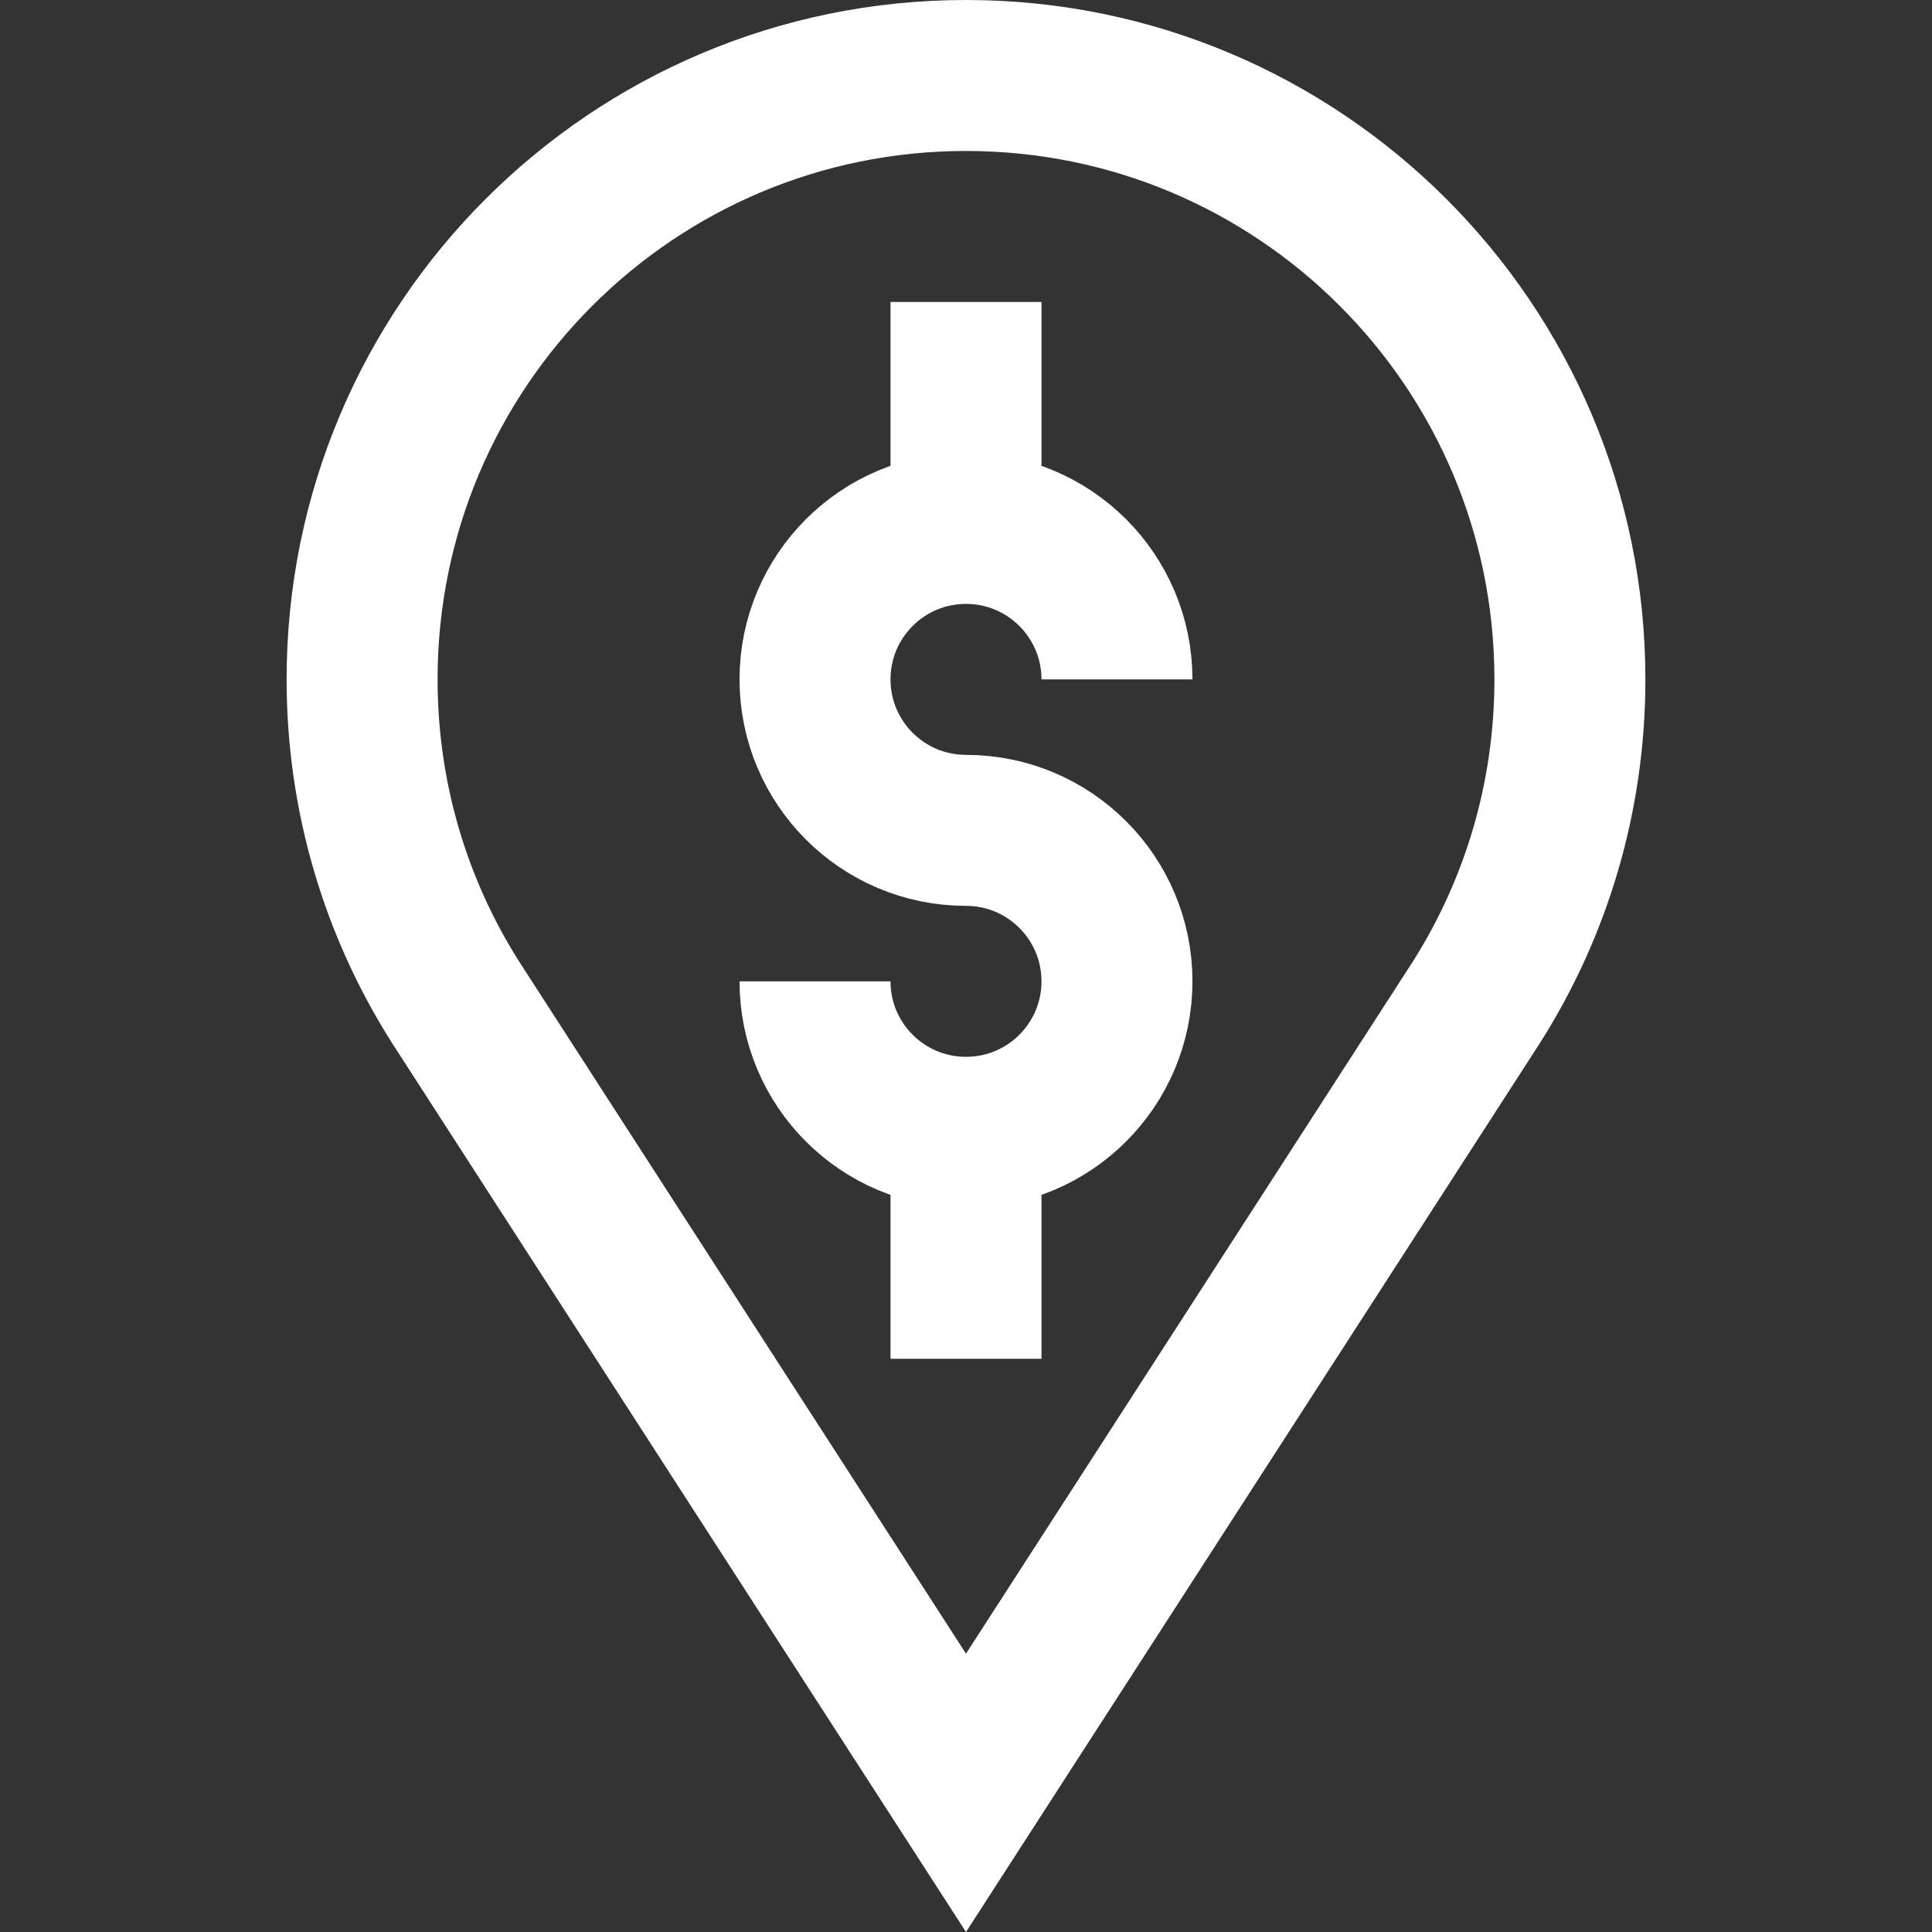 <?xml version="1.0" encoding="UTF-8"?>
<svg xmlns="http://www.w3.org/2000/svg" xmlns:xlink="http://www.w3.org/1999/xlink" version="1.1" id="Capa_1" x="0px" y="0px" viewBox="0 0 511.873 511.873" style="enable-background:new 0 0 511.873 511.873;" xml:space="preserve" width="512" height="512">
<rect x="0" y="0" width="511.873" height="511.873" fill="#333333" stroke="none"/>
<g>
	<path id="Location" style="fill:none;stroke:#FFFFFF;stroke-width:40;stroke-miterlimit:10;" d="M255.936,220&#10;&#9;&#9;c-22.091,0-40-17.909-40-40s17.909-40,40-40s40,17.909,40,40 M215.936,260c0,22.091,17.909,40,40,40s40-17.909,40-40&#10;&#9;&#9;s-17.909-40-40-40 M255.936,80v60 M255.936,300v60 M255.936,475l135.436-209.773c15.56-24.675,24.564-53.9,24.564-85.227&#10;&#9;&#9;c0-88.366-71.634-160-160-160s-160,71.634-160,160c0,31.327,9.003,60.552,24.564,85.227L255.936,475z"/>
</g>















</svg>
